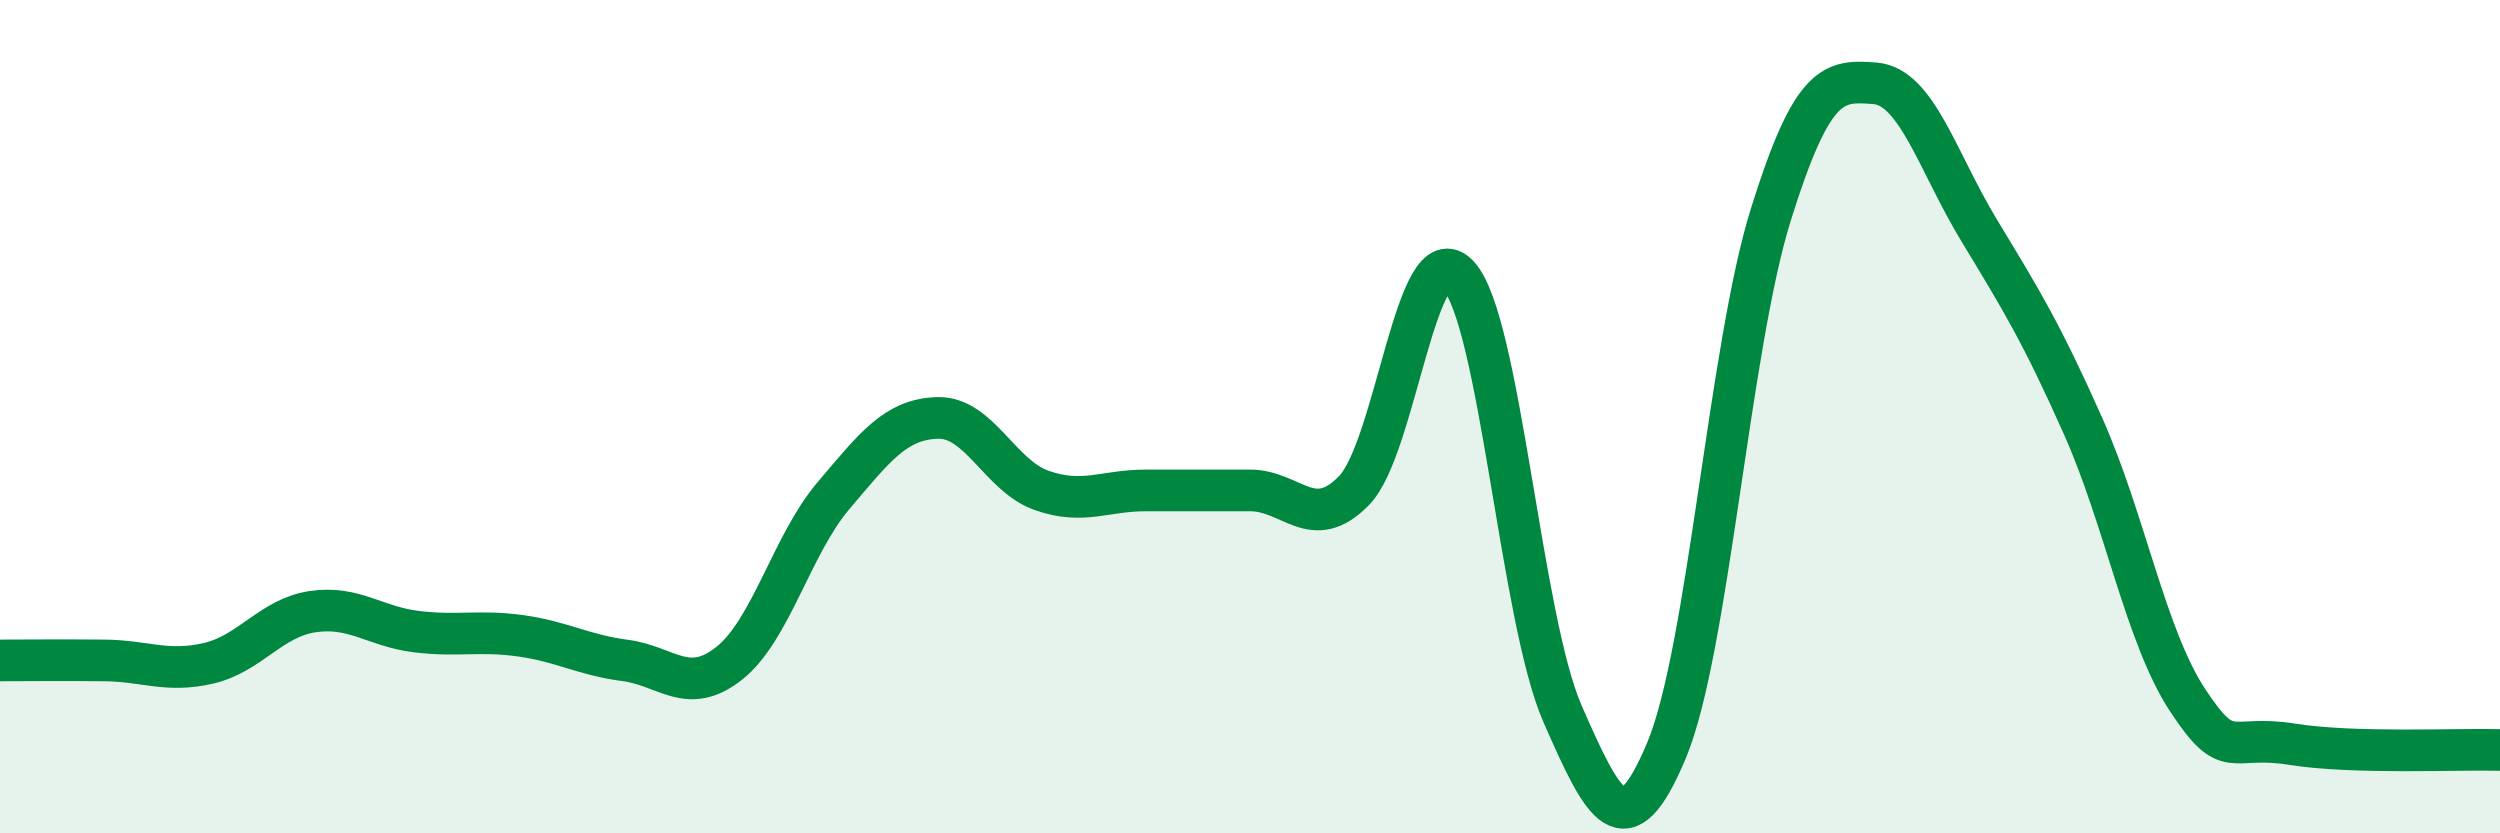 
    <svg width="60" height="20" viewBox="0 0 60 20" xmlns="http://www.w3.org/2000/svg">
      <path
        d="M 0,15.85 C 0.5,15.85 1.5,15.84 2.5,15.85 C 3.5,15.86 4,16.15 5,15.92 C 6,15.69 6.5,14.83 7.5,14.68 C 8.5,14.53 9,15.04 10,15.16 C 11,15.28 11.5,15.12 12.5,15.26 C 13.5,15.4 14,15.72 15,15.85 C 16,15.98 16.5,16.71 17.5,15.92 C 18.5,15.13 19,13.08 20,11.9 C 21,10.72 21.5,10.06 22.5,10.03 C 23.5,10 24,11.42 25,11.77 C 26,12.12 26.5,11.77 27.5,11.77 C 28.5,11.77 29,11.77 30,11.77 C 31,11.77 31.5,12.8 32.5,11.77 C 33.5,10.74 34,5.54 35,6.61 C 36,7.68 36.5,14.85 37.5,17.13 C 38.5,19.41 39,20.4 40,18 C 41,15.6 41.5,8.35 42.5,5.15 C 43.5,1.95 44,1.92 45,2 C 46,2.08 46.5,3.88 47.5,5.53 C 48.5,7.18 49,7.99 50,10.24 C 51,12.49 51.5,15.28 52.5,16.8 C 53.5,18.32 53.5,17.62 55,17.86 C 56.5,18.1 59,17.97 60,18L60 20L0 20Z"
        fill="#008740"
        opacity="0.1"
        stroke-linecap="round"
        stroke-linejoin="round"
      />
      <path
        d="M 0,15.85 C 0.5,15.85 1.5,15.84 2.5,15.85 C 3.5,15.86 4,16.15 5,15.92 C 6,15.69 6.5,14.83 7.5,14.68 C 8.5,14.53 9,15.04 10,15.16 C 11,15.28 11.5,15.12 12.5,15.26 C 13.5,15.4 14,15.72 15,15.85 C 16,15.98 16.5,16.71 17.5,15.92 C 18.5,15.13 19,13.08 20,11.9 C 21,10.72 21.5,10.06 22.5,10.03 C 23.5,10 24,11.42 25,11.77 C 26,12.12 26.5,11.77 27.5,11.77 C 28.5,11.77 29,11.77 30,11.77 C 31,11.77 31.5,12.8 32.5,11.77 C 33.5,10.74 34,5.54 35,6.61 C 36,7.68 36.5,14.85 37.5,17.13 C 38.5,19.41 39,20.4 40,18 C 41,15.6 41.5,8.35 42.5,5.15 C 43.5,1.95 44,1.92 45,2 C 46,2.08 46.5,3.88 47.5,5.53 C 48.5,7.18 49,7.99 50,10.24 C 51,12.49 51.5,15.28 52.5,16.8 C 53.5,18.32 53.5,17.62 55,17.86 C 56.5,18.1 59,17.97 60,18"
        stroke="#008740"
        stroke-width="1"
        fill="none"
        stroke-linecap="round"
        stroke-linejoin="round"
      />
    </svg>
  